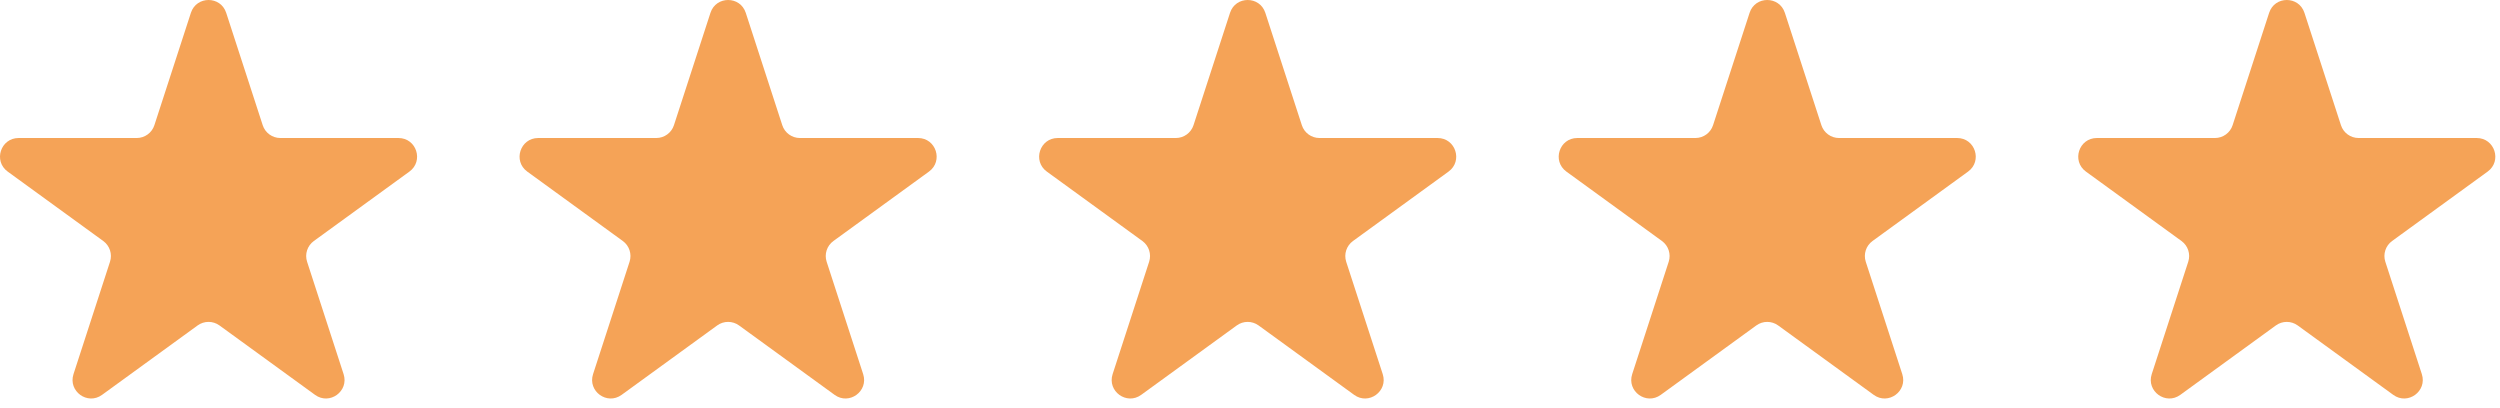 <svg width="98" height="16" viewBox="0 0 98 16" fill="none" xmlns="http://www.w3.org/2000/svg">
<path d="M7.483 0.503C7.701 -0.168 8.649 -0.168 8.867 0.503L10.298 4.907C10.395 5.207 10.675 5.41 10.99 5.41H15.621C16.326 5.41 16.619 6.312 16.049 6.726L12.302 9.448C12.047 9.633 11.94 9.962 12.038 10.261L13.469 14.666C13.687 15.336 12.92 15.894 12.35 15.479L8.603 12.757C8.348 12.572 8.002 12.572 7.747 12.757L4 15.479C3.43 15.894 2.664 15.336 2.881 14.666L4.312 10.261C4.41 9.962 4.303 9.633 4.048 9.448L0.301 6.726C-0.269 6.312 0.024 5.41 0.729 5.41H5.36C5.675 5.41 5.955 5.207 6.052 4.907L7.483 0.503Z" fill="#F5A357"/>
<path d="M27.85 0.503C28.068 -0.168 29.016 -0.168 29.234 0.503L30.665 4.907C30.762 5.207 31.042 5.41 31.357 5.41H35.988C36.693 5.41 36.986 6.312 36.416 6.726L32.669 9.448C32.414 9.633 32.307 9.962 32.405 10.261L33.836 14.666C34.054 15.336 33.287 15.894 32.717 15.479L28.97 12.757C28.715 12.572 28.369 12.572 28.114 12.757L24.367 15.479C23.797 15.894 23.03 15.336 23.248 14.666L24.679 10.261C24.776 9.962 24.67 9.633 24.415 9.448L20.668 6.726C20.098 6.312 20.391 5.41 21.096 5.41H25.727C26.042 5.41 26.322 5.207 26.419 4.907L27.85 0.503Z" fill="#F5A357"/>
<path d="M48.217 0.503C48.435 -0.168 49.383 -0.168 49.601 0.503L51.032 4.907C51.129 5.207 51.408 5.41 51.724 5.41H56.355C57.06 5.41 57.353 6.312 56.783 6.726L53.036 9.448C52.781 9.633 52.674 9.962 52.771 10.261L54.203 14.666C54.42 15.336 53.653 15.894 53.083 15.479L49.336 12.757C49.081 12.572 48.736 12.572 48.481 12.757L44.734 15.479C44.164 15.894 43.397 15.336 43.615 14.666L45.046 10.261C45.143 9.962 45.037 9.633 44.782 9.448L41.035 6.726C40.465 6.312 40.758 5.41 41.462 5.41H46.094C46.409 5.41 46.688 5.207 46.786 4.907L48.217 0.503Z" fill="#F5A357"/>
<path d="M68.584 0.503C68.801 -0.168 69.749 -0.168 69.967 0.503L71.398 4.907C71.496 5.207 71.775 5.41 72.09 5.41H76.722C77.426 5.41 77.719 6.312 77.149 6.726L73.402 9.448C73.147 9.633 73.041 9.962 73.138 10.261L74.569 14.666C74.787 15.336 74.02 15.894 73.45 15.479L69.703 12.757C69.448 12.572 69.103 12.572 68.848 12.757L65.101 15.479C64.531 15.894 63.764 15.336 63.982 14.666L65.413 10.261C65.51 9.962 65.404 9.633 65.149 9.448L61.402 6.726C60.832 6.312 61.125 5.41 61.829 5.41H66.461C66.776 5.41 67.055 5.207 67.152 4.907L68.584 0.503Z" fill="#F5A357"/>
<path d="M88.95 0.503C89.168 -0.168 90.116 -0.168 90.334 0.503L91.765 4.907C91.862 5.207 92.142 5.41 92.457 5.41H97.088C97.793 5.41 98.086 6.312 97.516 6.726L93.769 9.448C93.514 9.633 93.407 9.962 93.505 10.261L94.936 14.666C95.153 15.336 94.386 15.894 93.816 15.479L90.069 12.757C89.814 12.572 89.469 12.572 89.214 12.757L85.467 15.479C84.897 15.894 84.13 15.336 84.348 14.666L85.779 10.261C85.877 9.962 85.77 9.633 85.515 9.448L81.768 6.726C81.198 6.312 81.491 5.41 82.196 5.41H86.827C87.142 5.41 87.422 5.207 87.519 4.907L88.95 0.503Z" fill="#F5A357"/>
</svg>
